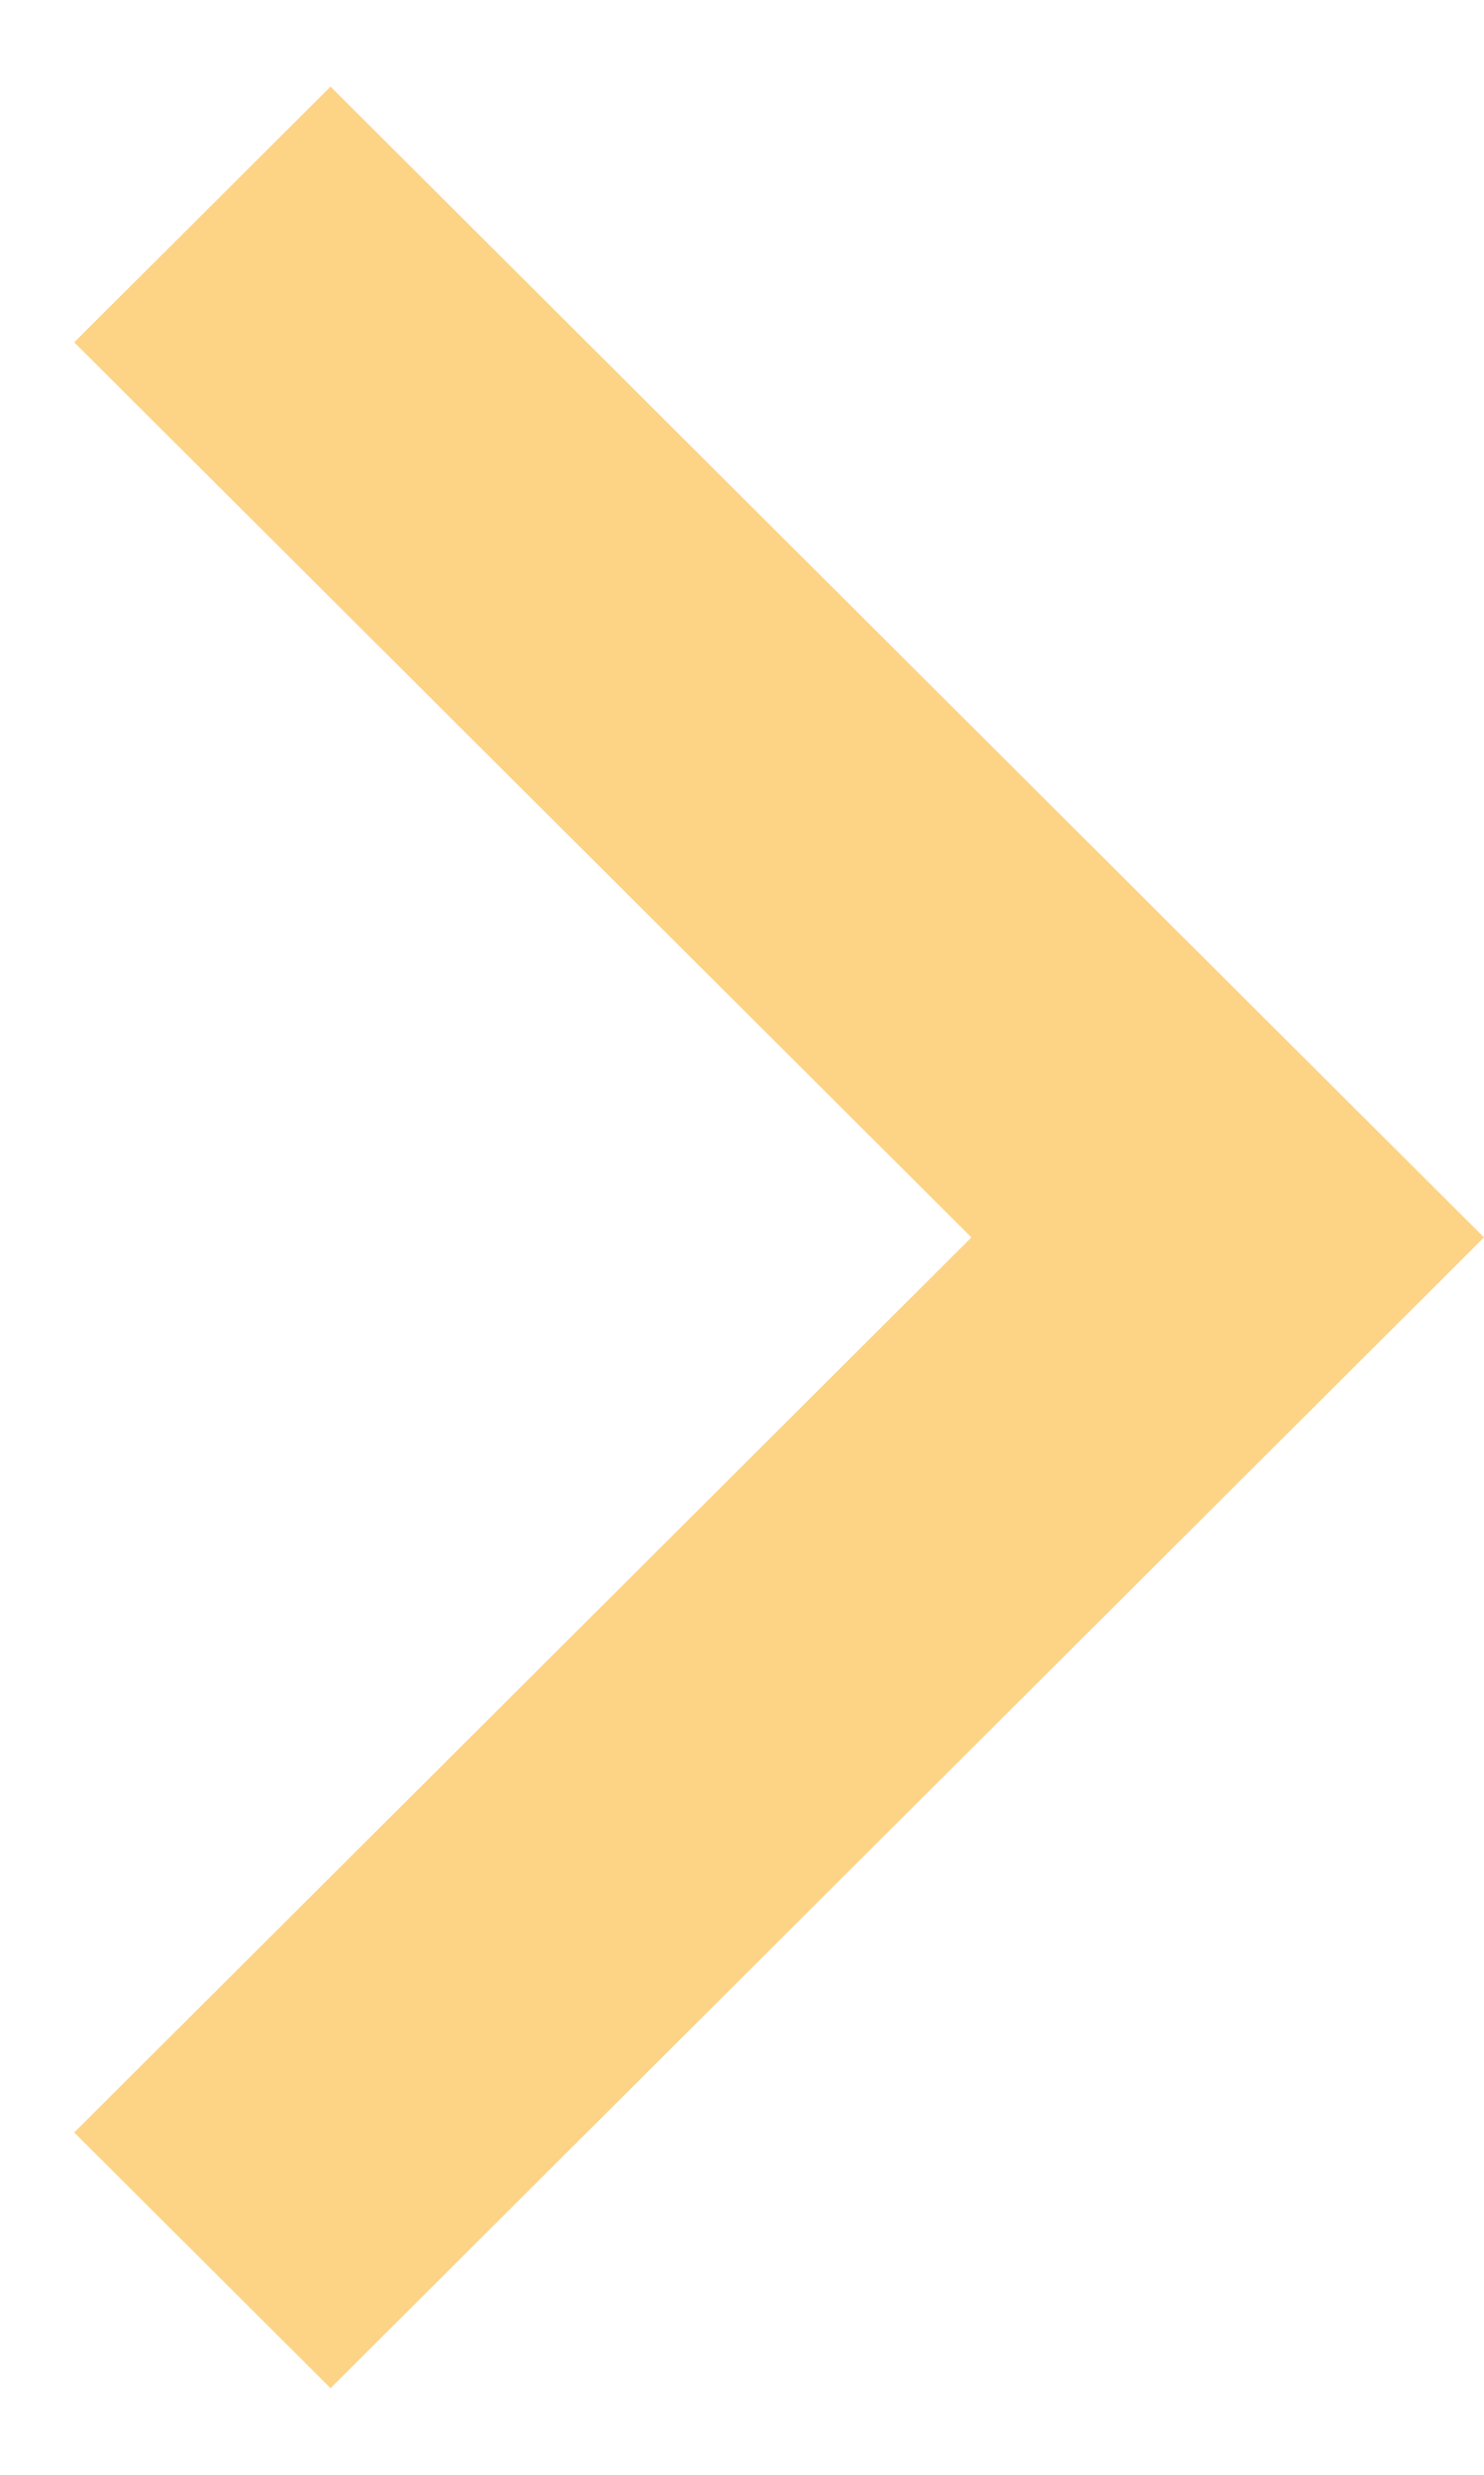 <svg width="15" height="25" viewBox="0 0 15 25" fill="none" xmlns="http://www.w3.org/2000/svg">
<path d="M9.819 12.5L0.75 3.458L3.341 0.875L15 12.5L3.341 24.125L0.75 21.542L9.819 12.5Z" fill="#FDD386"/>
</svg>
